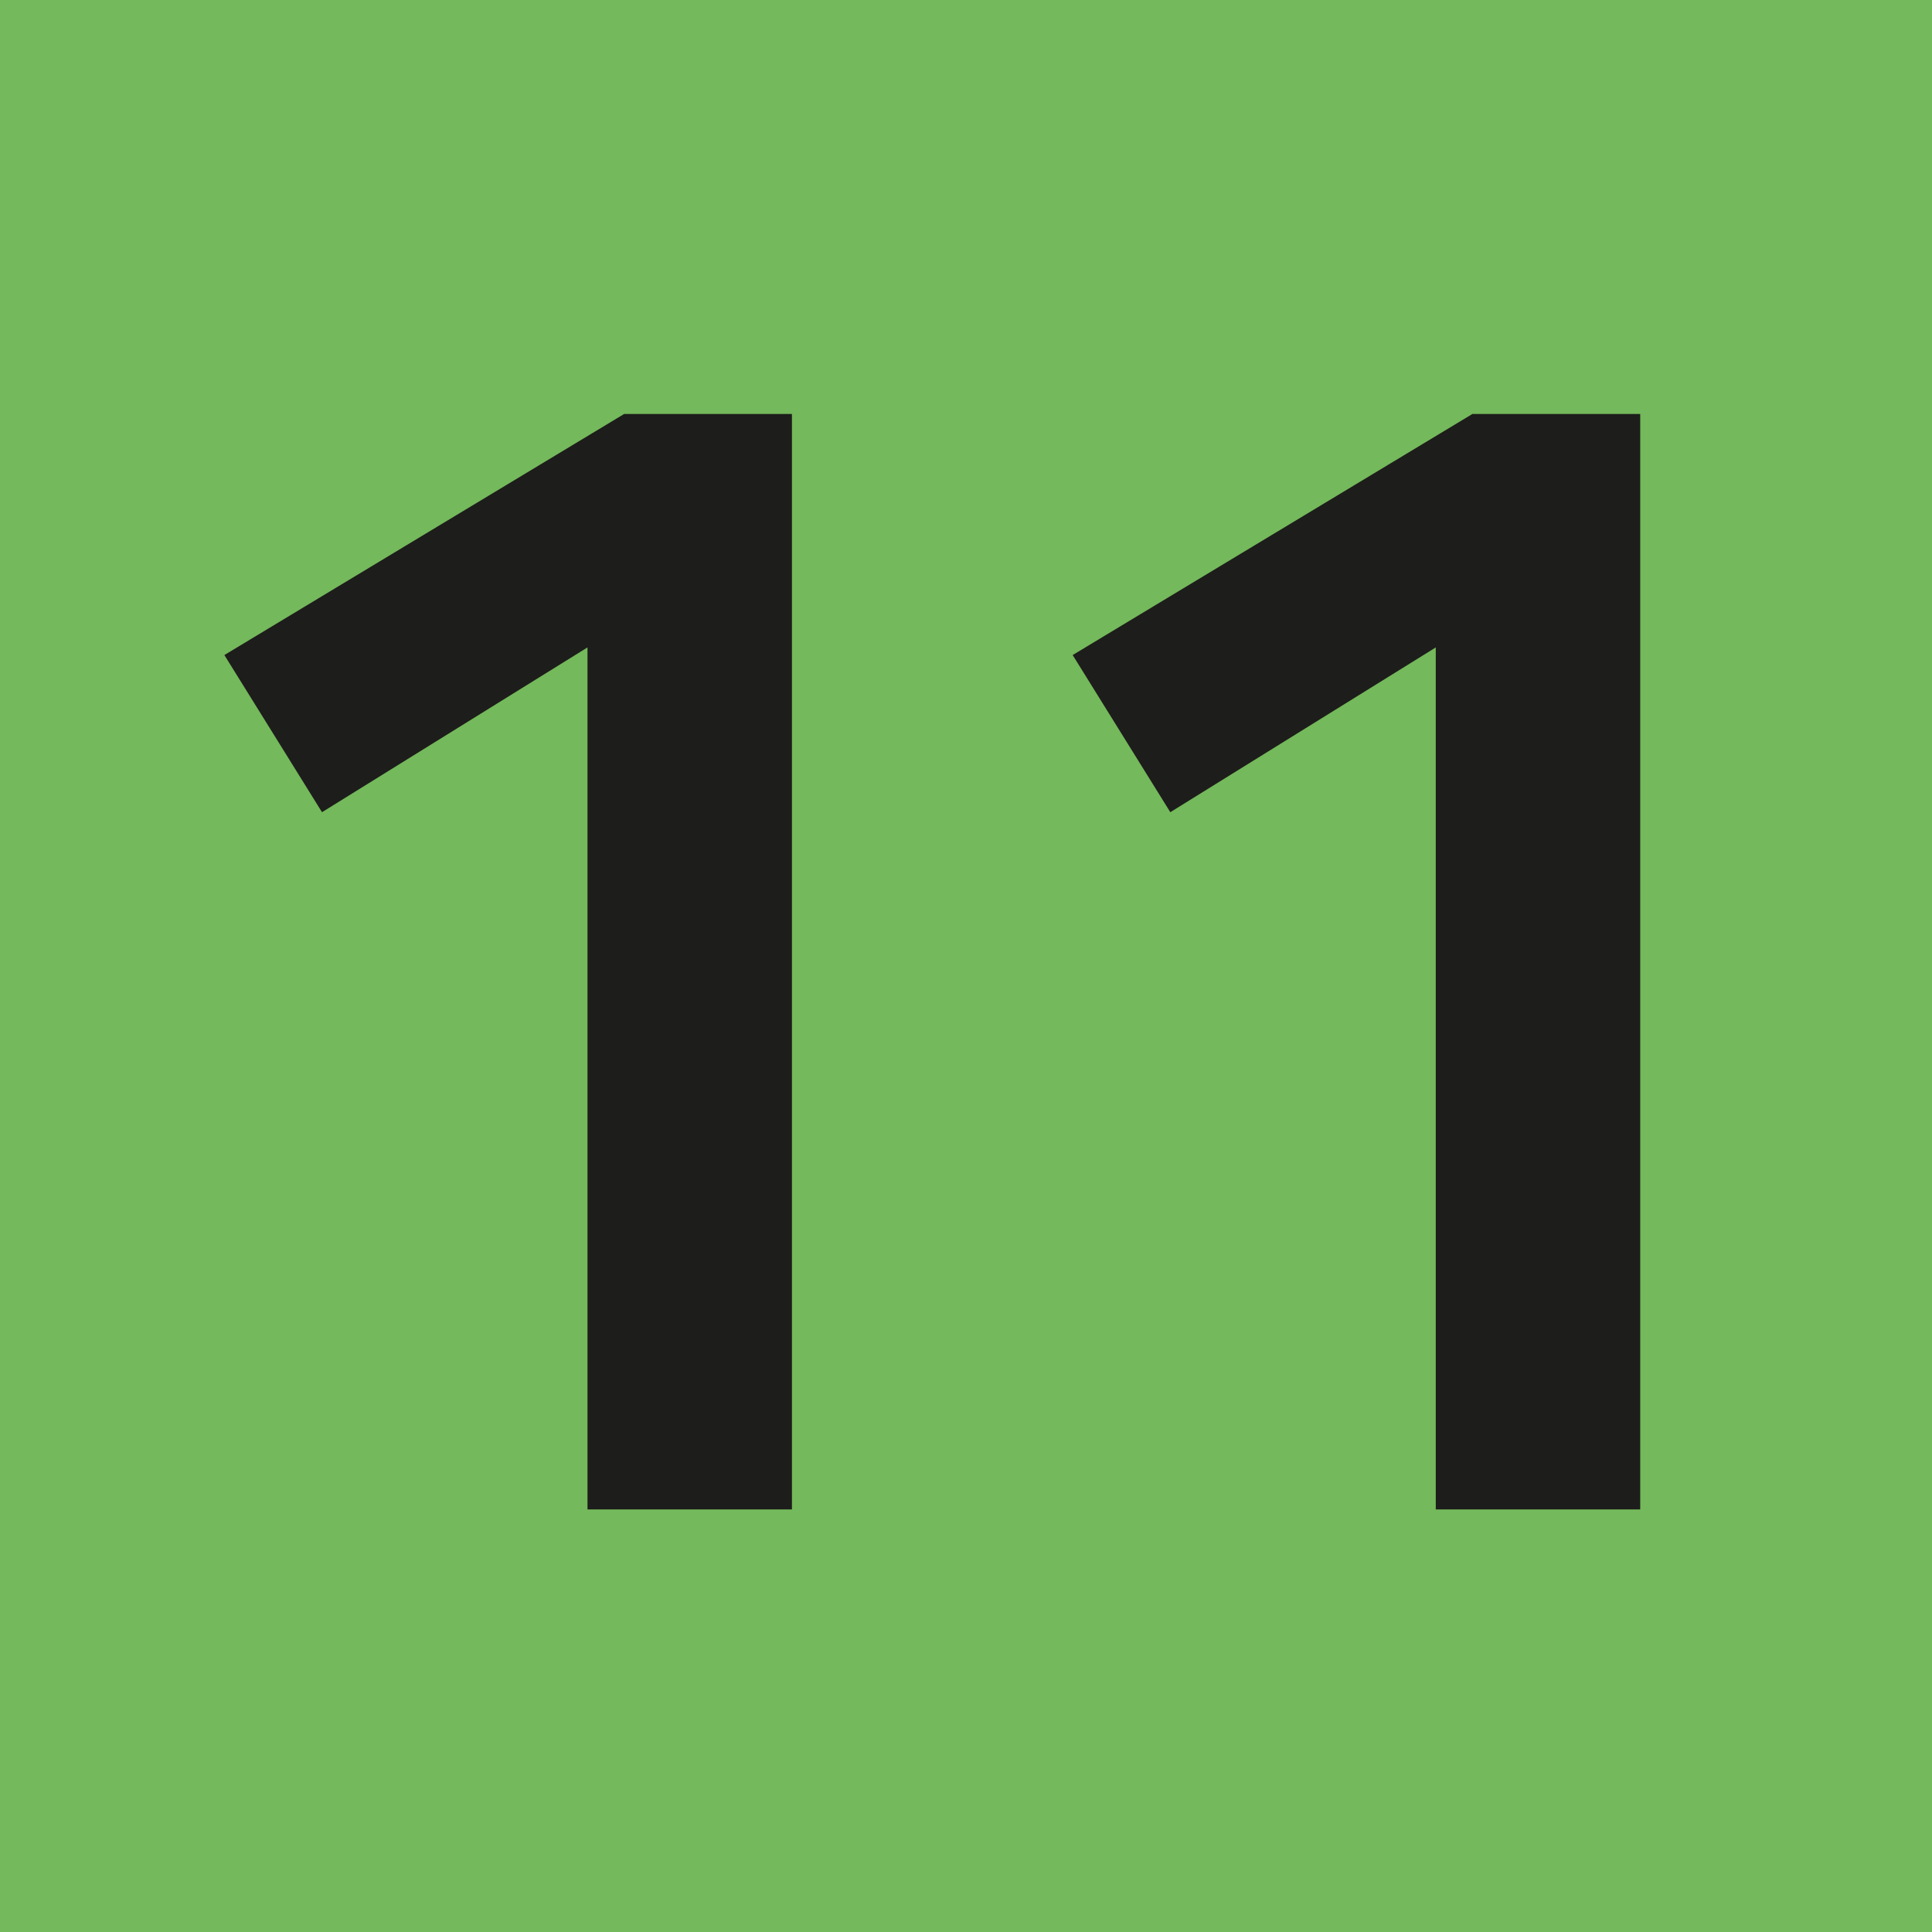<?xml version="1.0" encoding="UTF-8"?><svg id="Calque_1" xmlns="http://www.w3.org/2000/svg" viewBox="0 0 712.72 712.72"><defs><style>.cls-1{fill:#74b95b;}.cls-2{fill:#1d1d1b;}</style></defs><rect class="cls-1" width="712.72" height="712.72"/><g><path class="cls-2" d="M216.73,238.83l-97.94,60.79-36.02-57.97,147.47-88.93h61.91v404.12h-75.42V238.83Z"/><path class="cls-2" d="M529.67,238.83l-97.94,60.79-36.02-57.97,147.46-88.93h61.91v404.12h-75.42V238.83Z"/></g></svg>